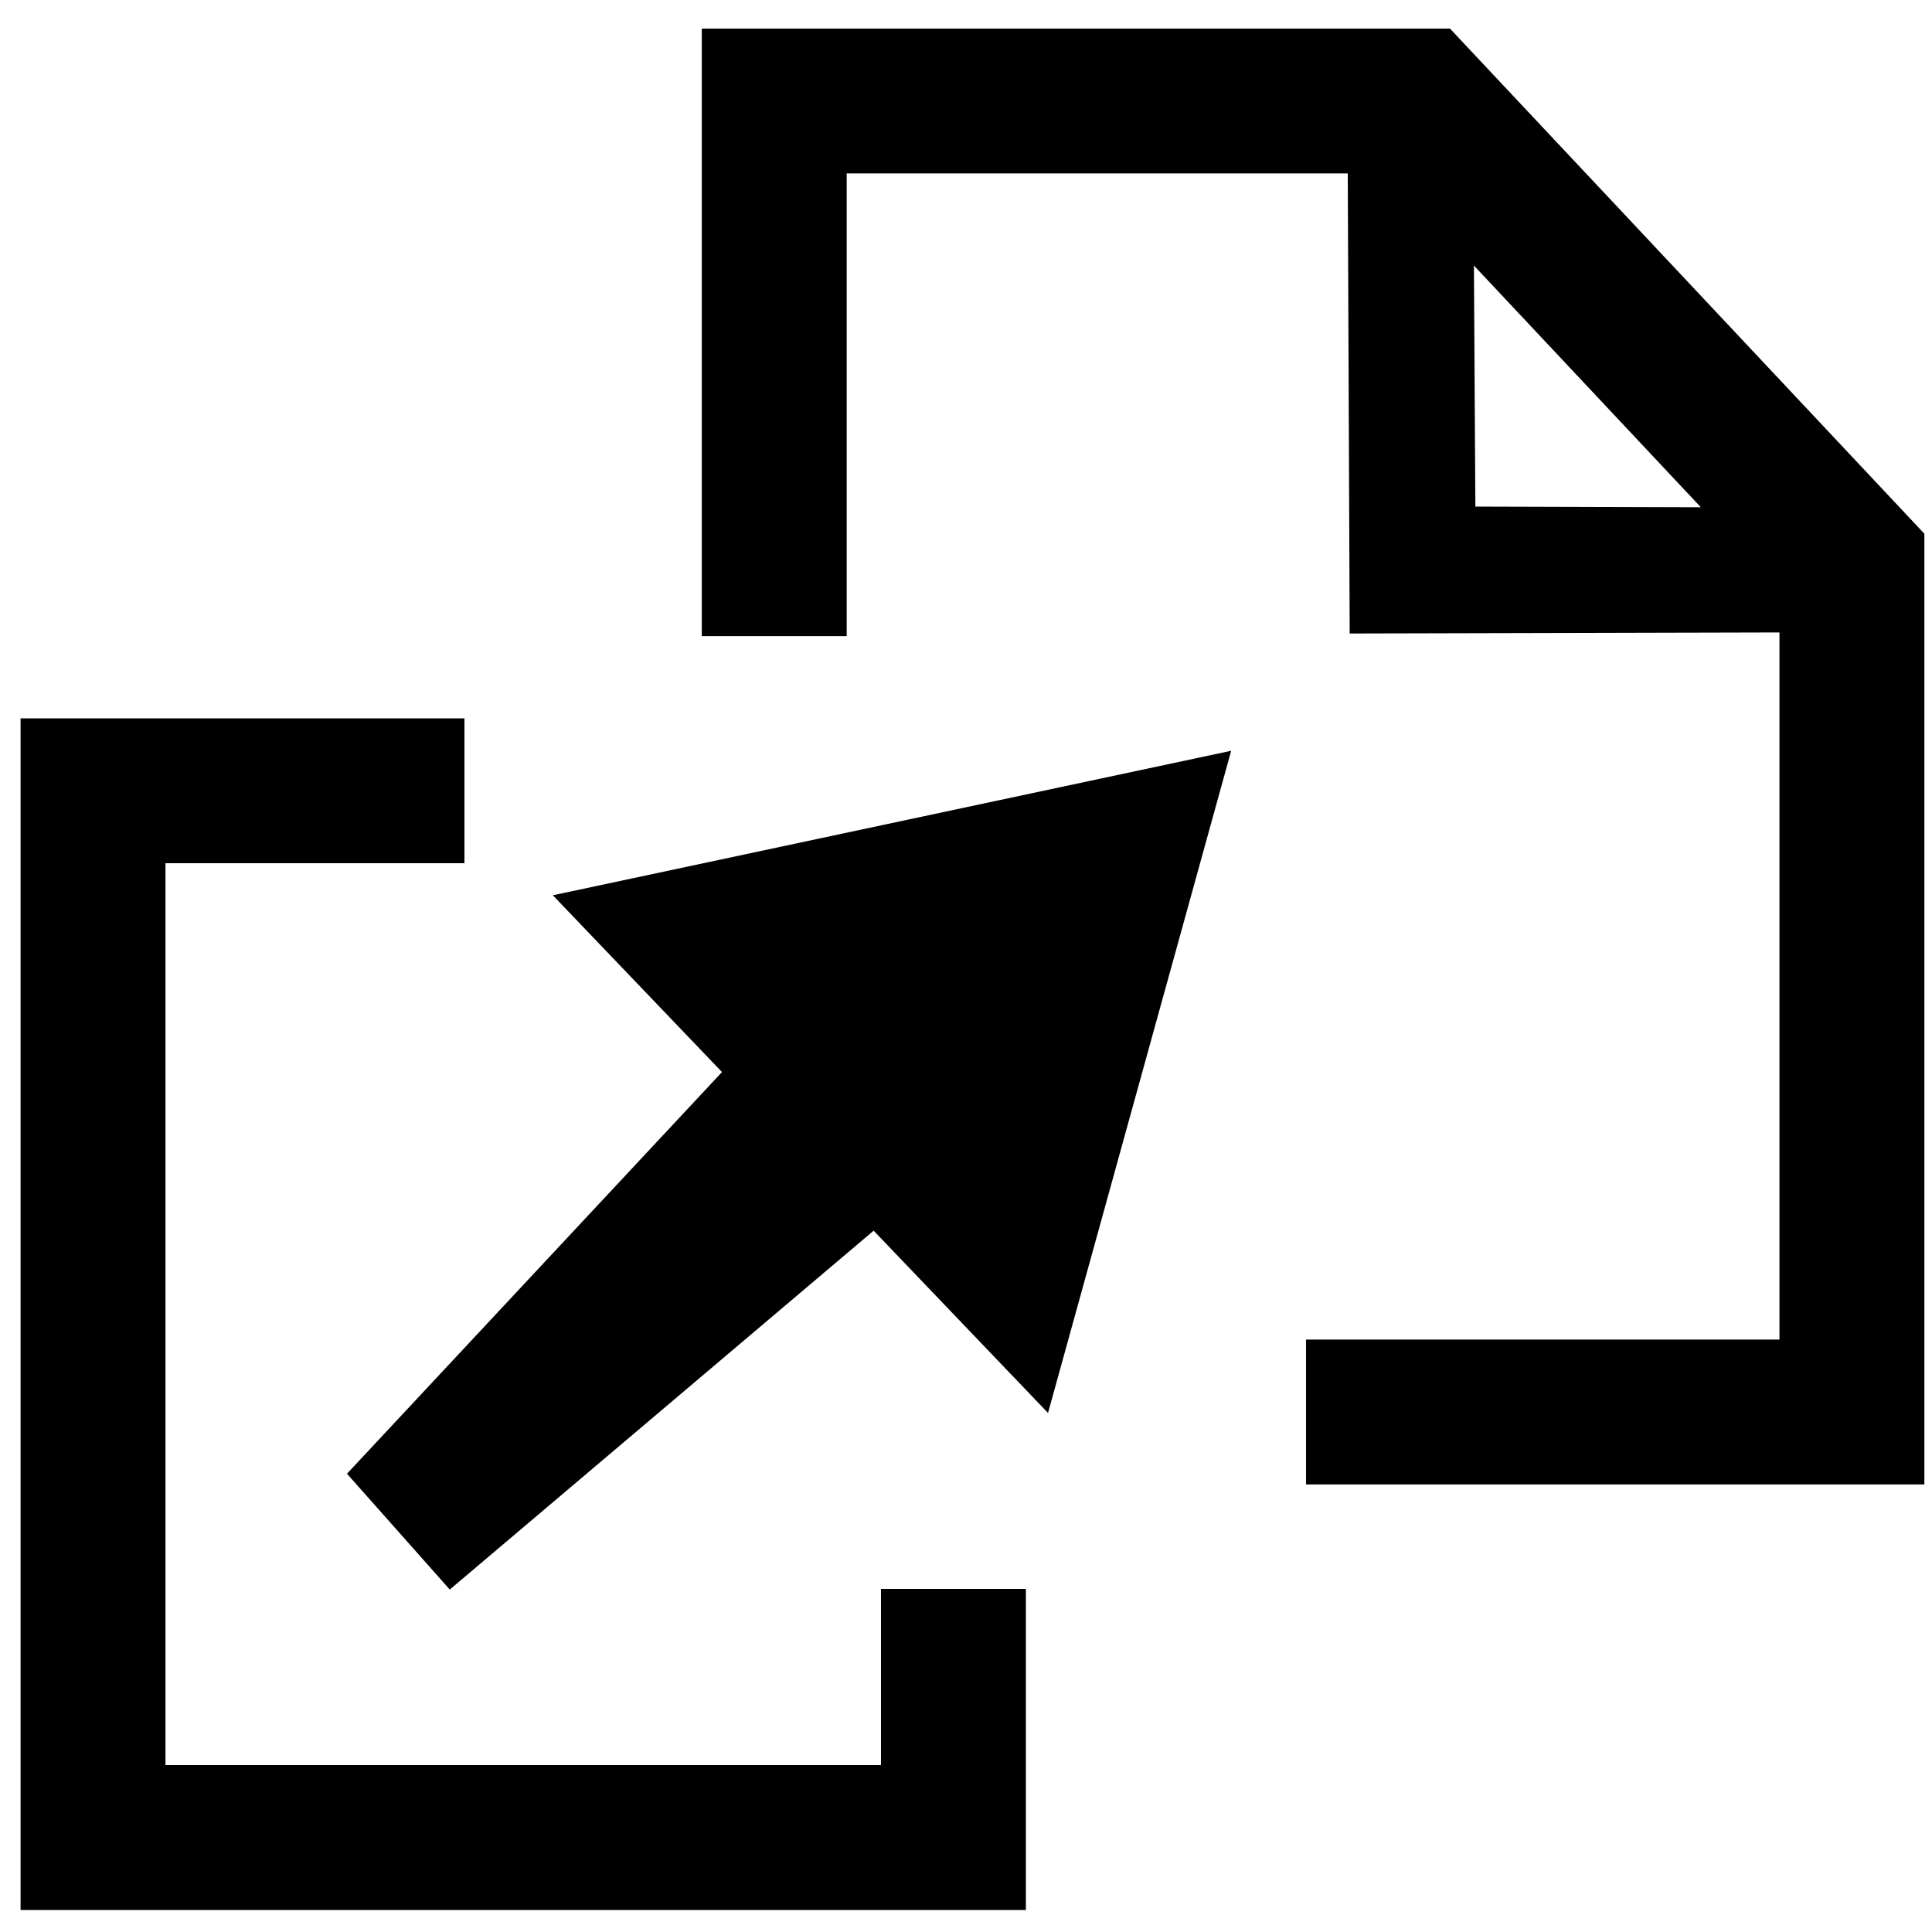 <?xml version="1.0" encoding="UTF-8"?>
<svg id="Layer_1" xmlns="http://www.w3.org/2000/svg" version="1.1" viewBox="0 0 20 20">
  <!-- Generator: Adobe Illustrator 29.4.0, SVG Export Plug-In . SVG Version: 2.1.0 Build 152)  -->
  <path d="M5.723,9.268l7.022-1.496-1.896,6.855-1.805-1.887-4.388,3.715-1.064-1.199,3.882-4.158-1.75-1.829ZM9.12,16.448v1.824H1.713v-9.336h3.095v-1.5H.213v12.336h10.407v-3.324h-1.5ZM19.921,5.524v9.843h-6.401v-1.5h4.901v-7.32l-4.449.011-.02-4.763h-5.187v4.79h-1.5V.296h7.745l4.91,5.228ZM17.607,5.251l-2.349-2.502.015,2.495,2.334.007Z"/>
</svg>